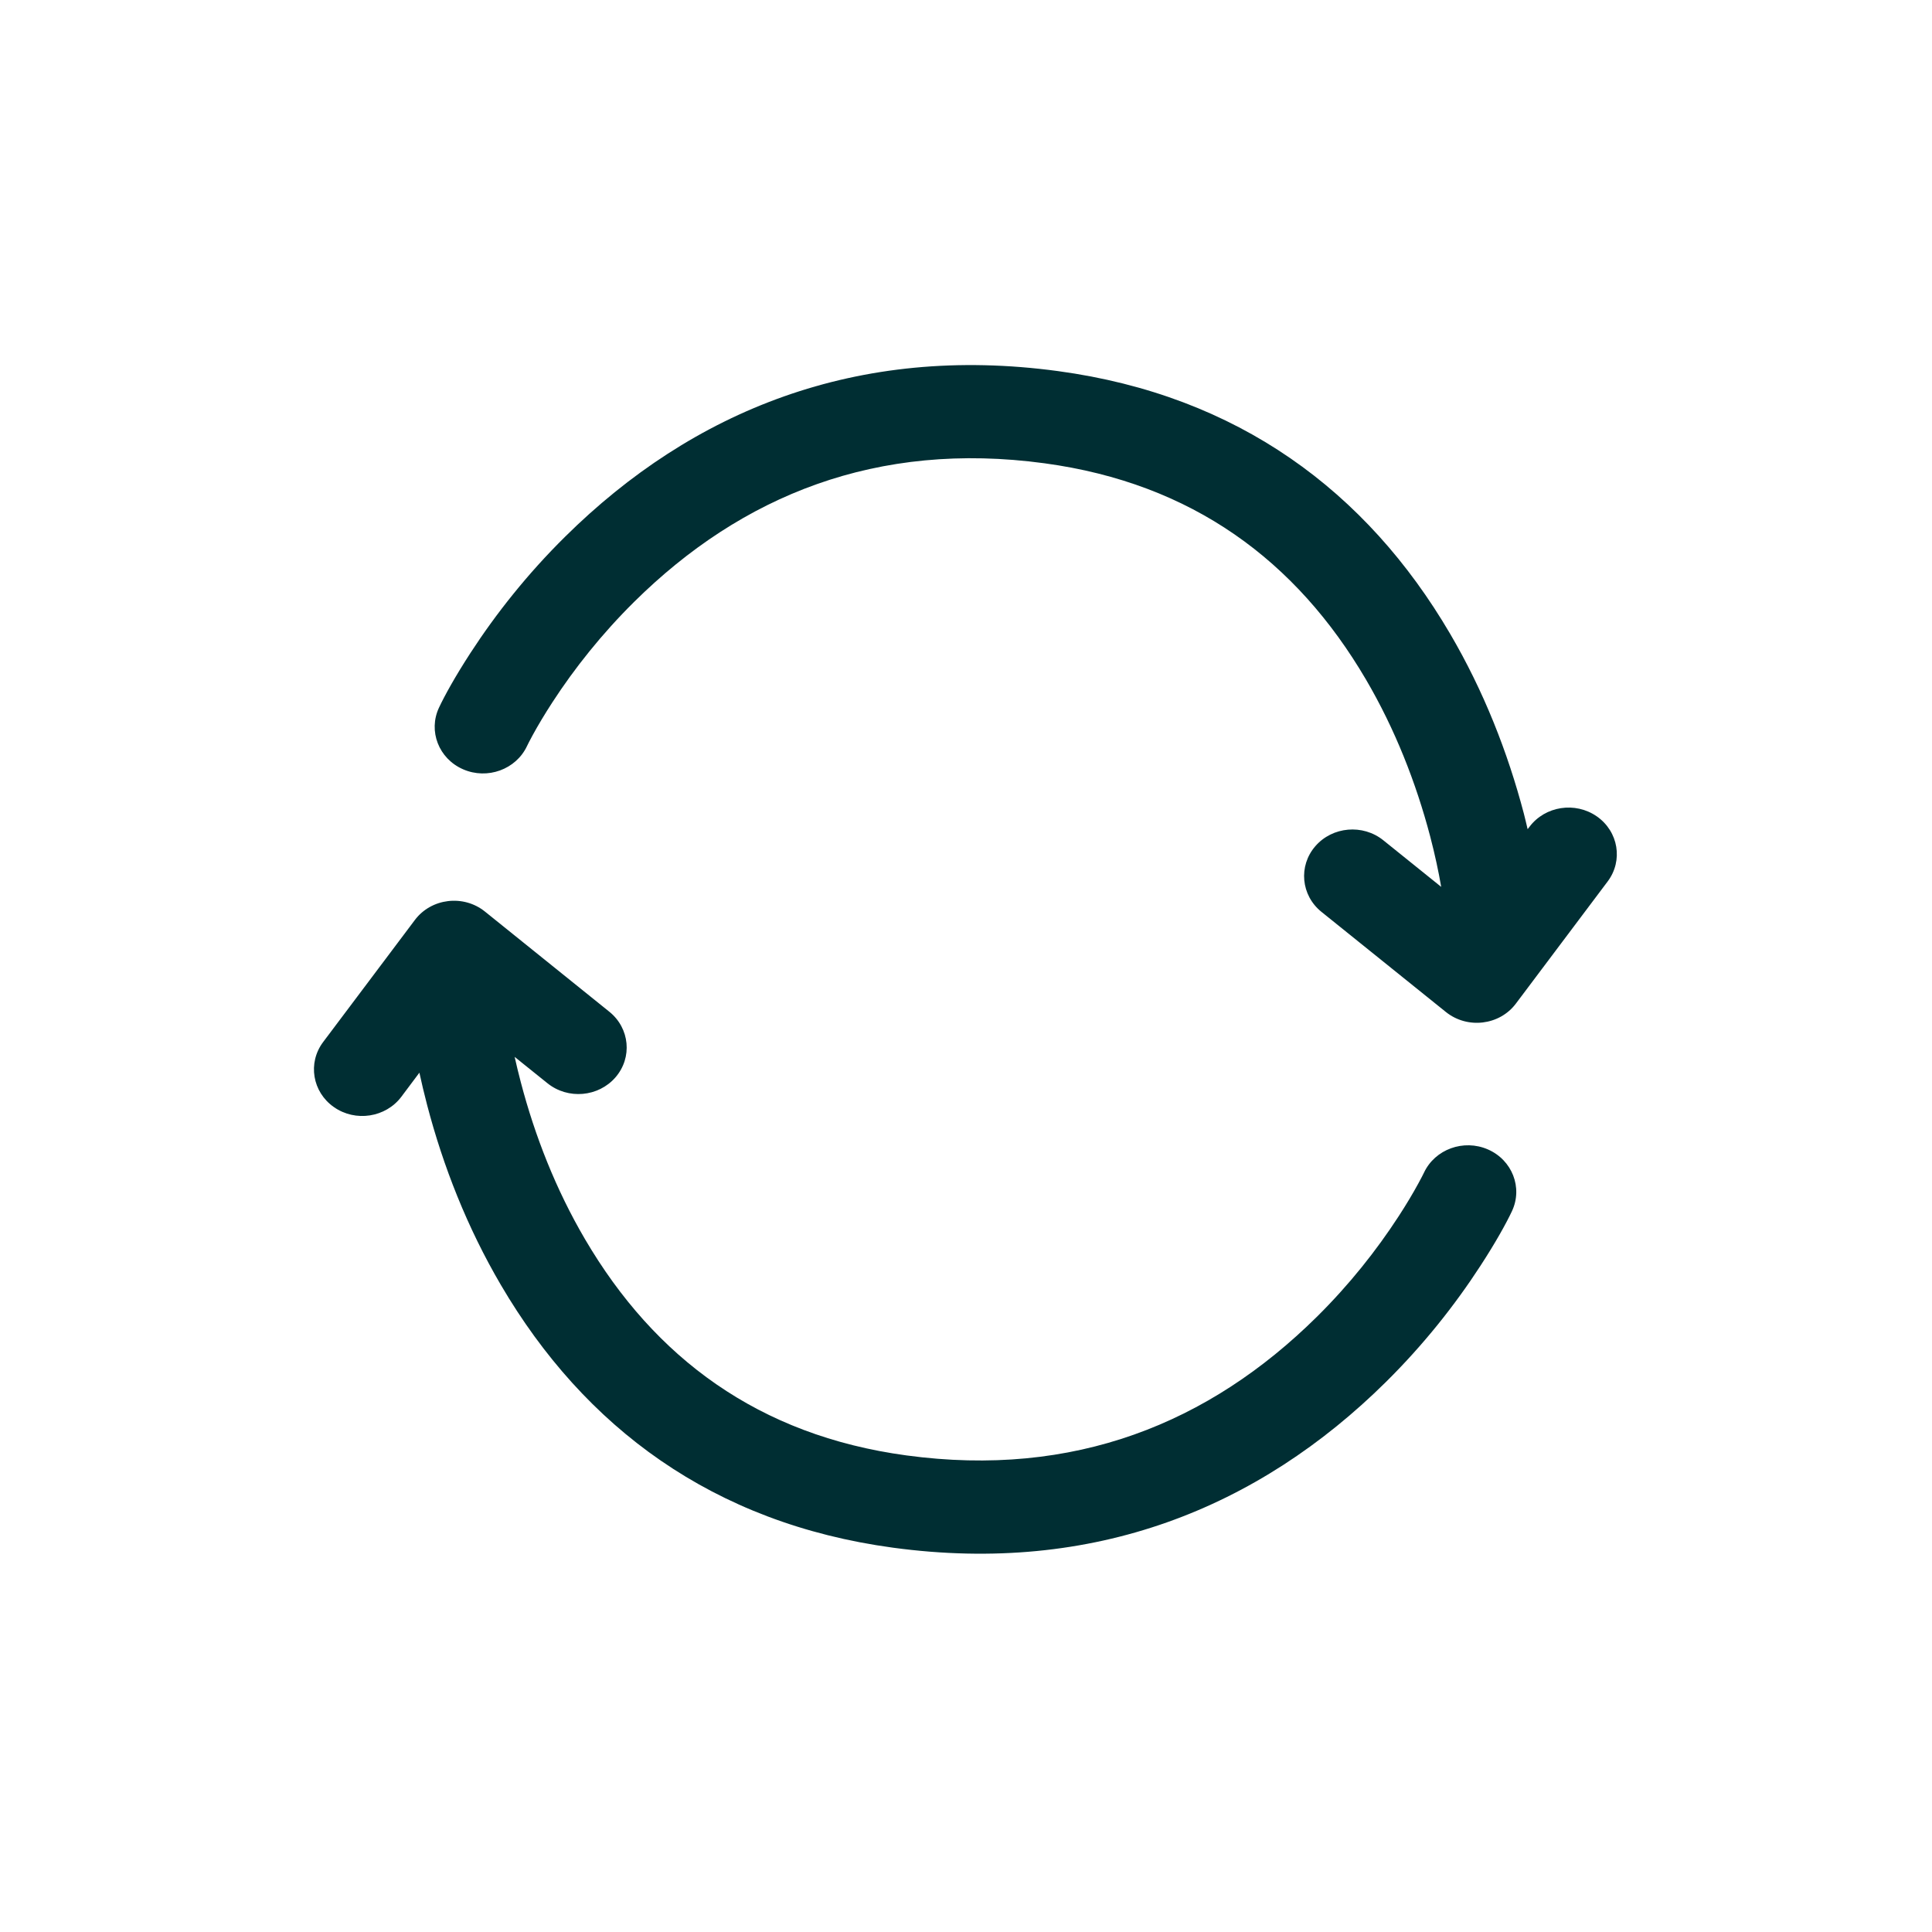 <svg width="50" height="50" viewBox="0 0 50 50" fill="none" xmlns="http://www.w3.org/2000/svg">
<path d="M10.737 23.809C11.162 23.244 11.994 23.144 12.55 23.591L15.77 26.184C16.299 26.61 16.371 27.37 15.929 27.881C15.486 28.392 14.698 28.461 14.168 28.034L13.319 27.352C13.366 27.562 13.419 27.782 13.479 28.01C13.843 29.398 14.386 30.785 15.14 32.07C16.942 35.143 19.632 37.148 23.458 37.666C27.794 38.254 31.291 36.837 34.078 34.081C34.914 33.255 35.619 32.366 36.195 31.48C36.396 31.171 36.565 30.887 36.703 30.634C36.782 30.488 36.833 30.391 36.852 30.349C37.137 29.742 37.878 29.473 38.507 29.747C39.136 30.022 39.414 30.736 39.13 31.343C38.988 31.645 38.718 32.138 38.313 32.76C37.648 33.784 36.836 34.807 35.868 35.765C32.563 39.034 28.305 40.758 23.11 40.054C18.454 39.423 15.125 36.942 12.964 33.257C12.091 31.769 11.47 30.185 11.055 28.602C10.976 28.3 10.91 28.019 10.854 27.761L10.387 28.384C9.982 28.922 9.2 29.043 8.642 28.652C8.083 28.262 7.958 27.508 8.362 26.969L10.737 23.809ZM14.623 13.892C17.928 10.622 22.187 8.9 27.381 9.604C32.037 10.235 35.366 12.714 37.527 16.399C38.4 17.887 39.021 19.471 39.437 21.055C39.473 21.194 39.504 21.329 39.535 21.459L39.582 21.398C39.987 20.859 40.768 20.739 41.327 21.129C41.886 21.52 42.011 22.273 41.606 22.812L39.231 25.973C38.807 26.538 37.975 26.637 37.419 26.19L34.198 23.598C33.669 23.171 33.598 22.411 34.04 21.9C34.482 21.389 35.271 21.32 35.801 21.747L37.298 22.952C37.23 22.559 37.137 22.12 37.013 21.646C36.648 20.259 36.104 18.871 35.351 17.586C33.549 14.514 30.859 12.509 27.033 11.99C22.697 11.403 19.2 12.819 16.413 15.575C15.578 16.402 14.871 17.29 14.295 18.177C14.095 18.485 13.925 18.77 13.787 19.023C13.708 19.168 13.659 19.265 13.639 19.308C13.354 19.914 12.613 20.184 11.984 19.909C11.355 19.635 11.077 18.92 11.361 18.314C11.503 18.012 11.773 17.518 12.177 16.896C12.843 15.872 13.655 14.849 14.623 13.892Z" fill="#002E33"/>
</svg>
